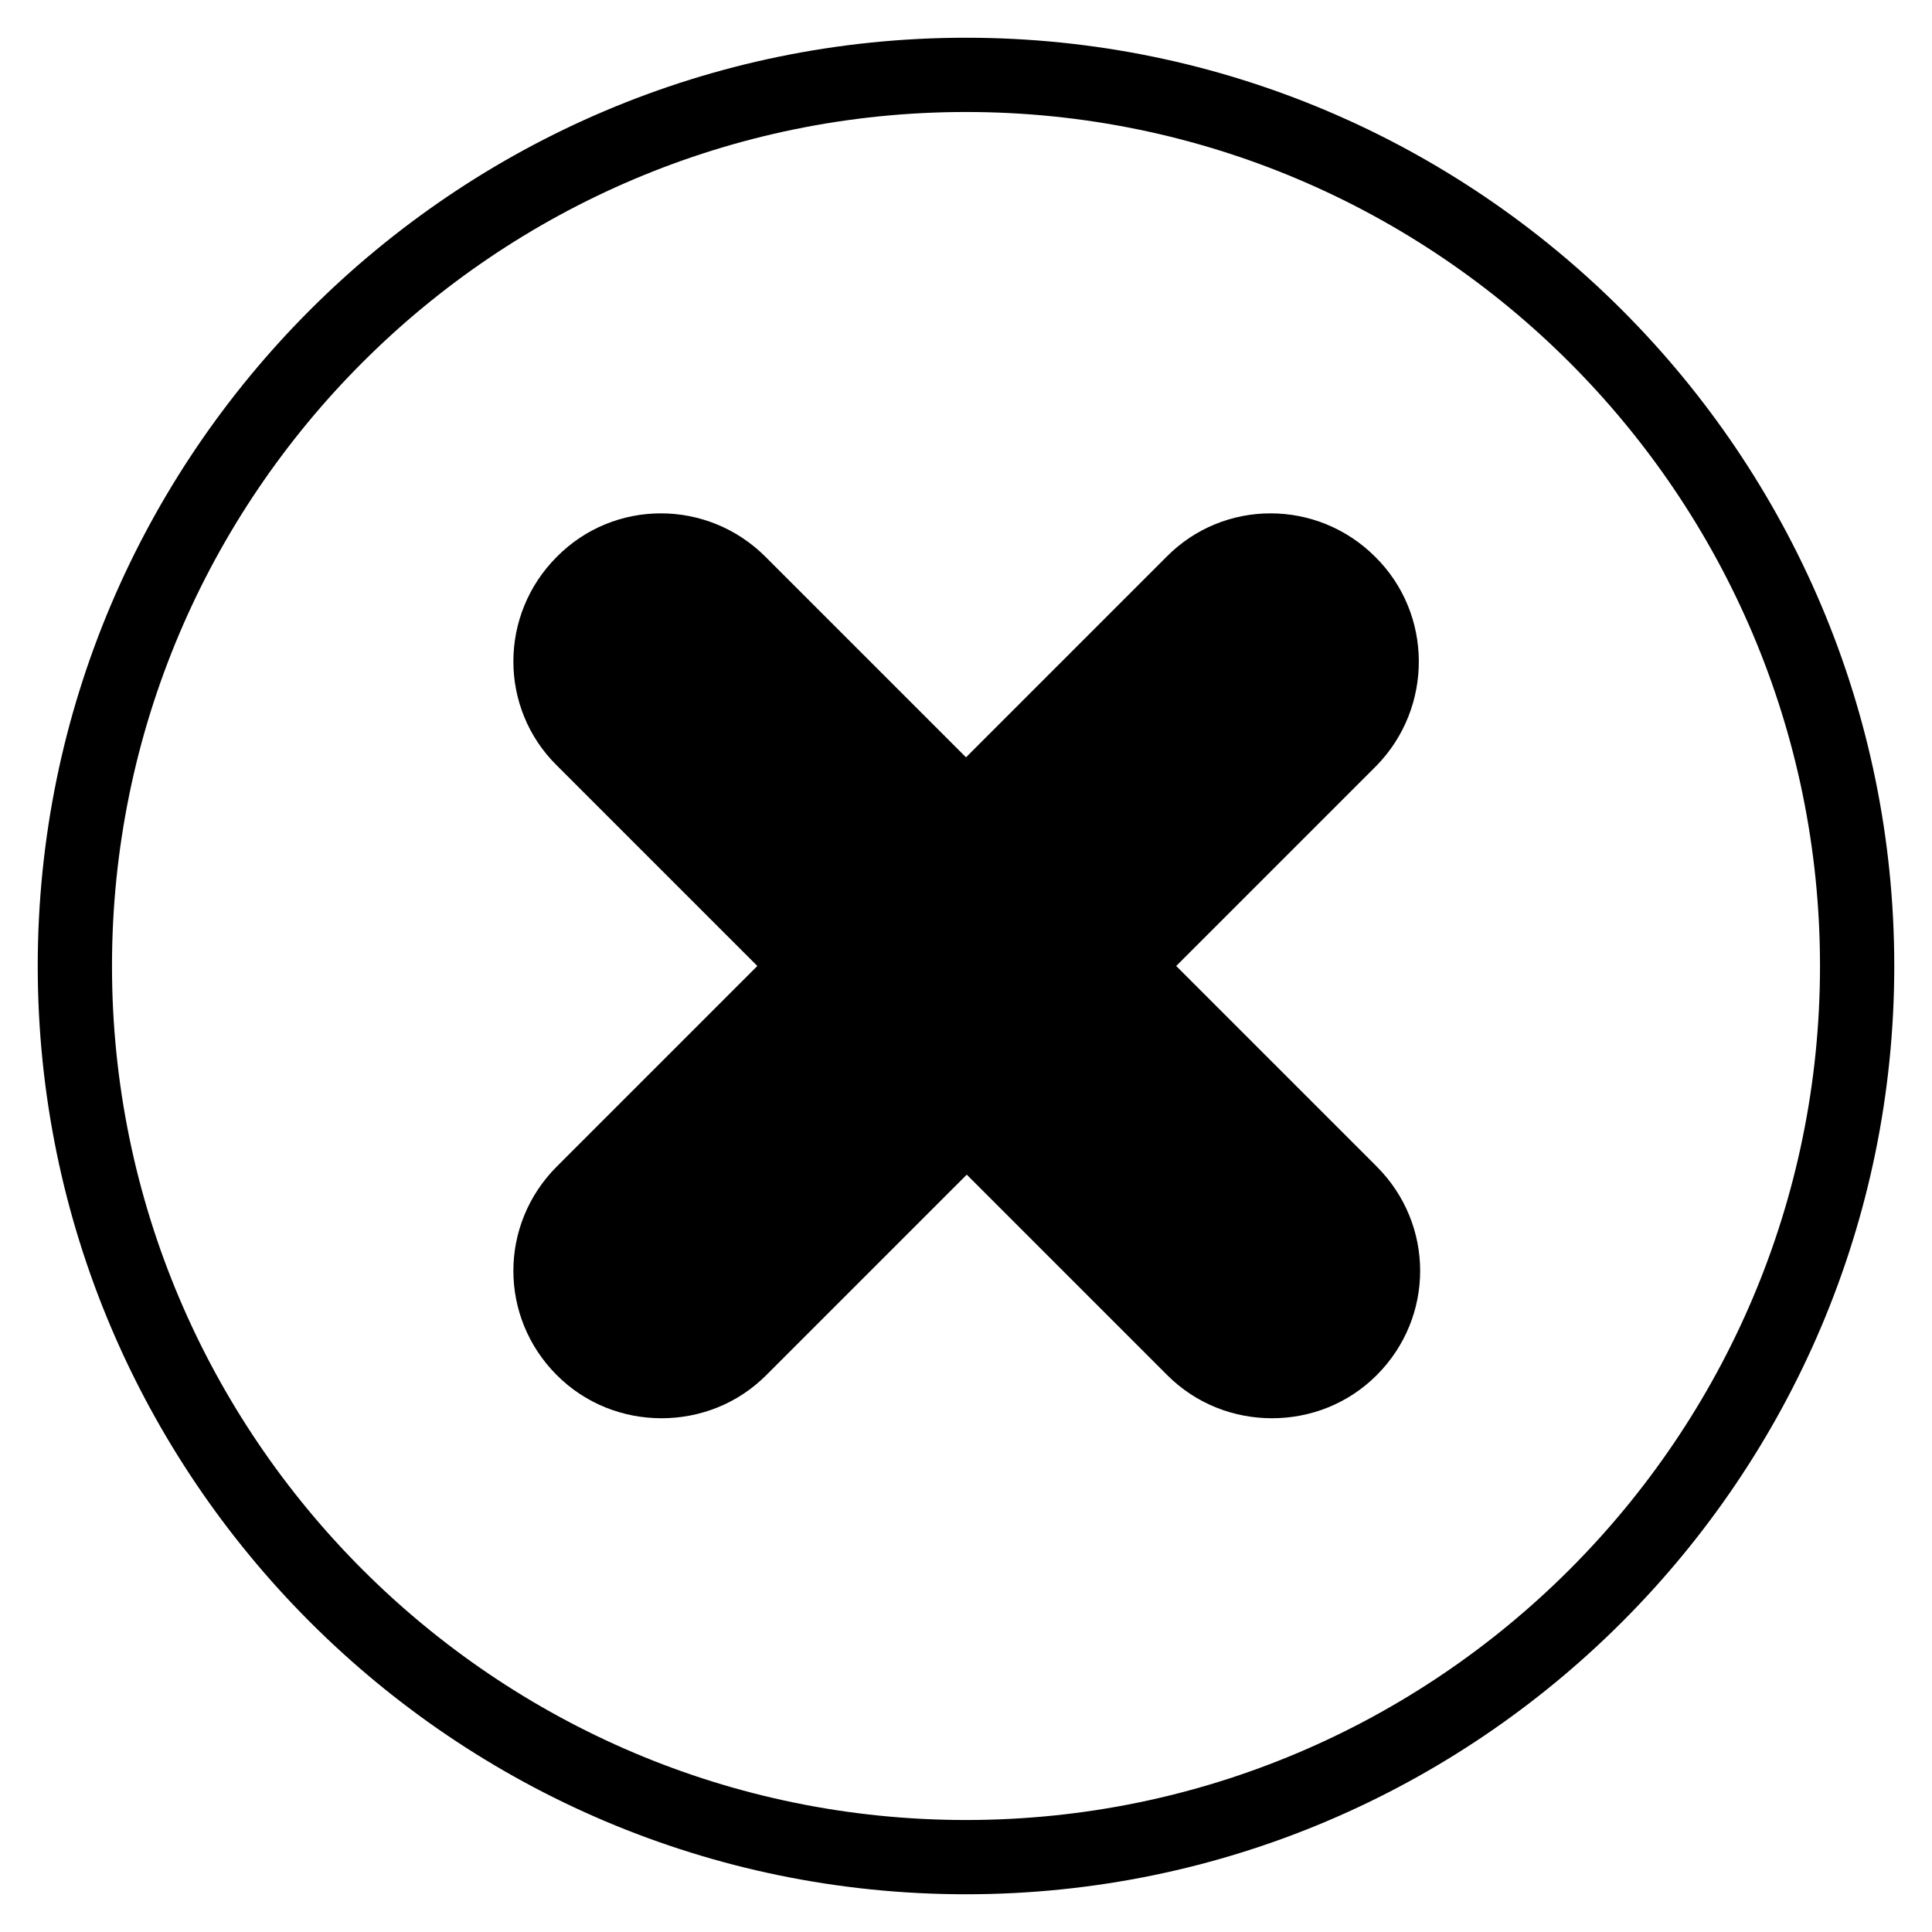 <?xml version="1.0" encoding="UTF-8"?>
<!-- Uploaded to: ICON Repo, www.svgrepo.com, Generator: ICON Repo Mixer Tools -->
<svg fill="#000000" width="800px" height="800px" version="1.1" viewBox="144 144 512 512" xmlns="http://www.w3.org/2000/svg">
 <g>
  <path d="m508.44 291.56c-15.352-15.352-40.148-15.352-55.301 0l-53.137 53.137-53.137-53.137c-15.352-15.352-40.148-15.352-55.301 0-15.352 15.352-15.352 40.148 0 55.301l53.137 53.137-53.137 53.137c-15.352 15.352-15.352 39.949 0 55.301 7.676 7.676 17.711 11.414 27.75 11.414 10.035 0 20.074-3.738 27.75-11.414l53.137-53.137 53.137 53.137c7.676 7.676 17.711 11.414 27.75 11.414 10.035 0 20.074-3.738 27.75-11.414 15.352-15.352 15.352-39.949 0-55.301l-53.137-53.137 53.137-53.137c14.949-15.352 14.949-40.148-0.398-55.301z"/>
  <path d="m400 646c-135.6 0-246-110.41-246-246 0-135.6 110.41-246 246-246 135.59 0 246 110.41 246 246 0 135.6-110.41 246-246 246zm0-472.32c-124.77 0-226.32 101.55-226.32 226.32s101.55 226.32 226.32 226.32c124.77 0 226.32-101.55 226.32-226.32 0-124.77-101.55-226.32-226.32-226.32z"/>
 </g>
</svg>